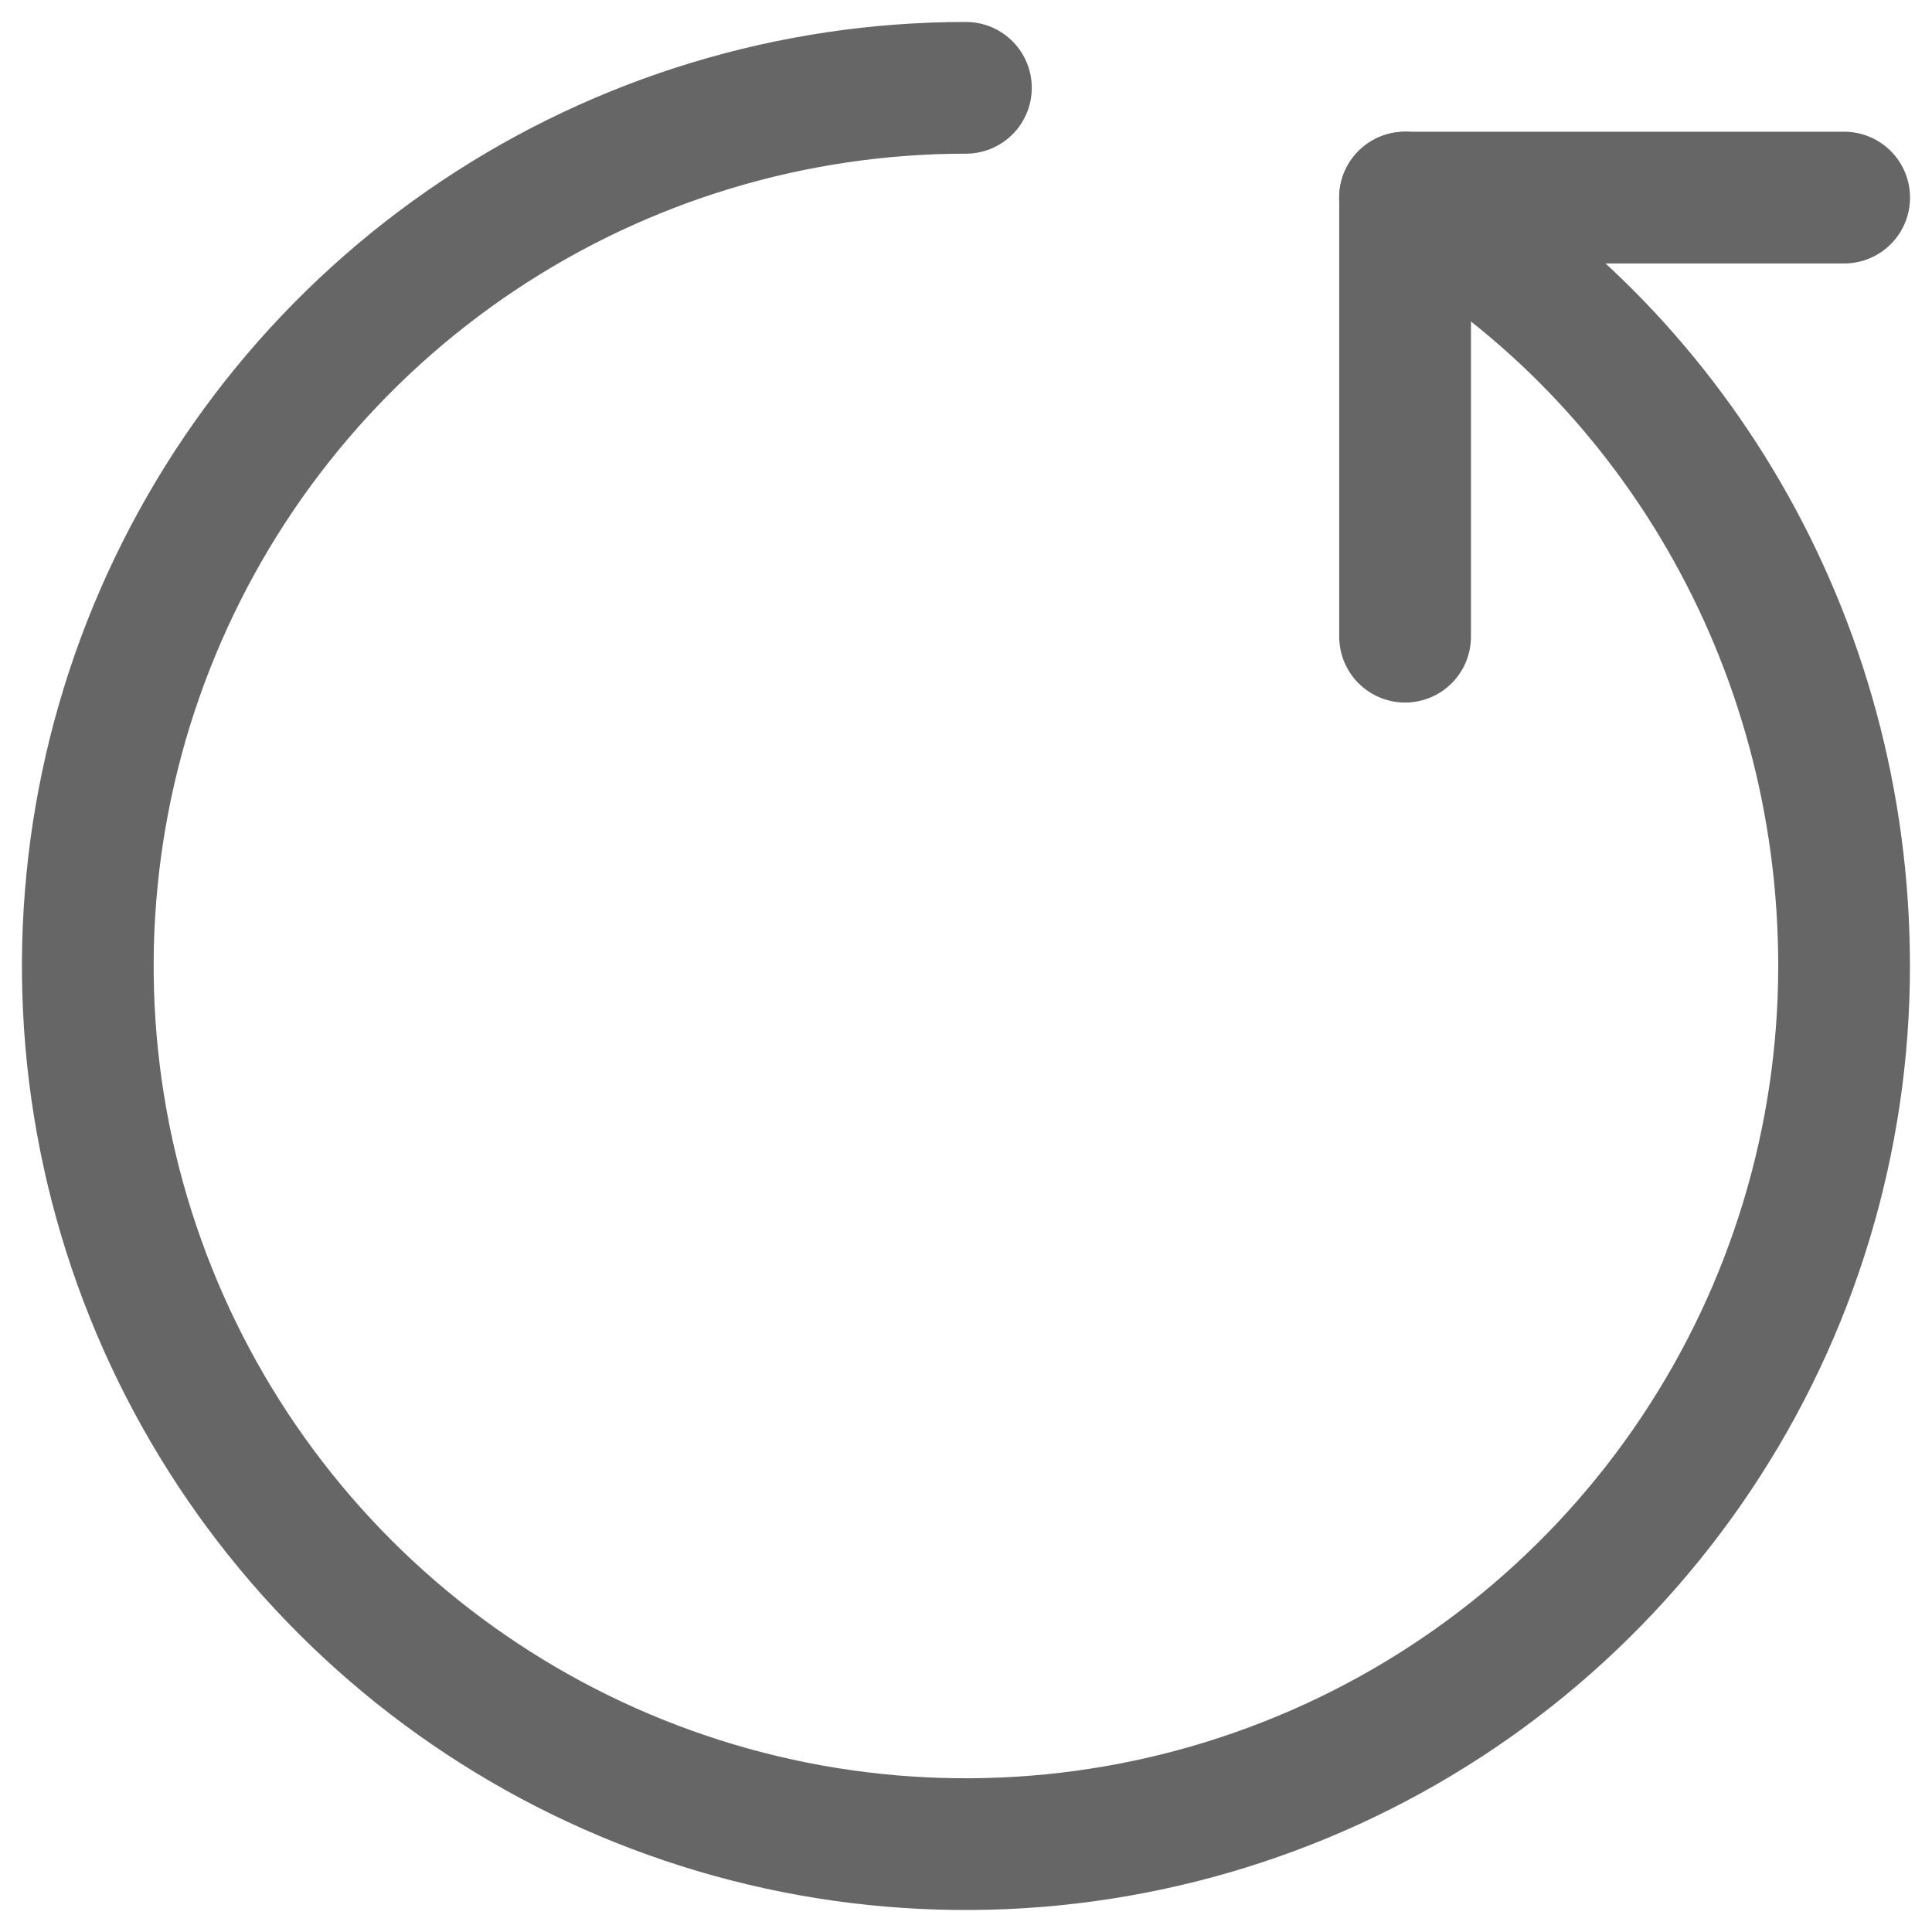 <svg width="22" height="22" viewBox="0 0 22 22" fill="none" xmlns="http://www.w3.org/2000/svg">
<path d="M15.999 2.25C19.017 3.971 20.999 7.277 20.999 11C20.999 12.978 20.413 14.911 19.314 16.555C18.215 18.2 16.654 19.482 14.826 20.238C12.999 20.995 10.988 21.193 9.049 20.808C7.109 20.422 5.327 19.469 3.929 18.071C2.53 16.672 1.578 14.89 1.192 12.951C0.806 11.011 1.004 9 1.761 7.173C2.518 5.346 3.799 3.784 5.444 2.685C7.088 1.586 9.022 1 10.999 1" stroke="#666666" stroke-width="1.5" stroke-linecap="round" stroke-linejoin="round"/>
<path d="M16 7.25V2.25H21" stroke="#666666" stroke-width="1.5" stroke-linecap="round" stroke-linejoin="round"/>
</svg>
